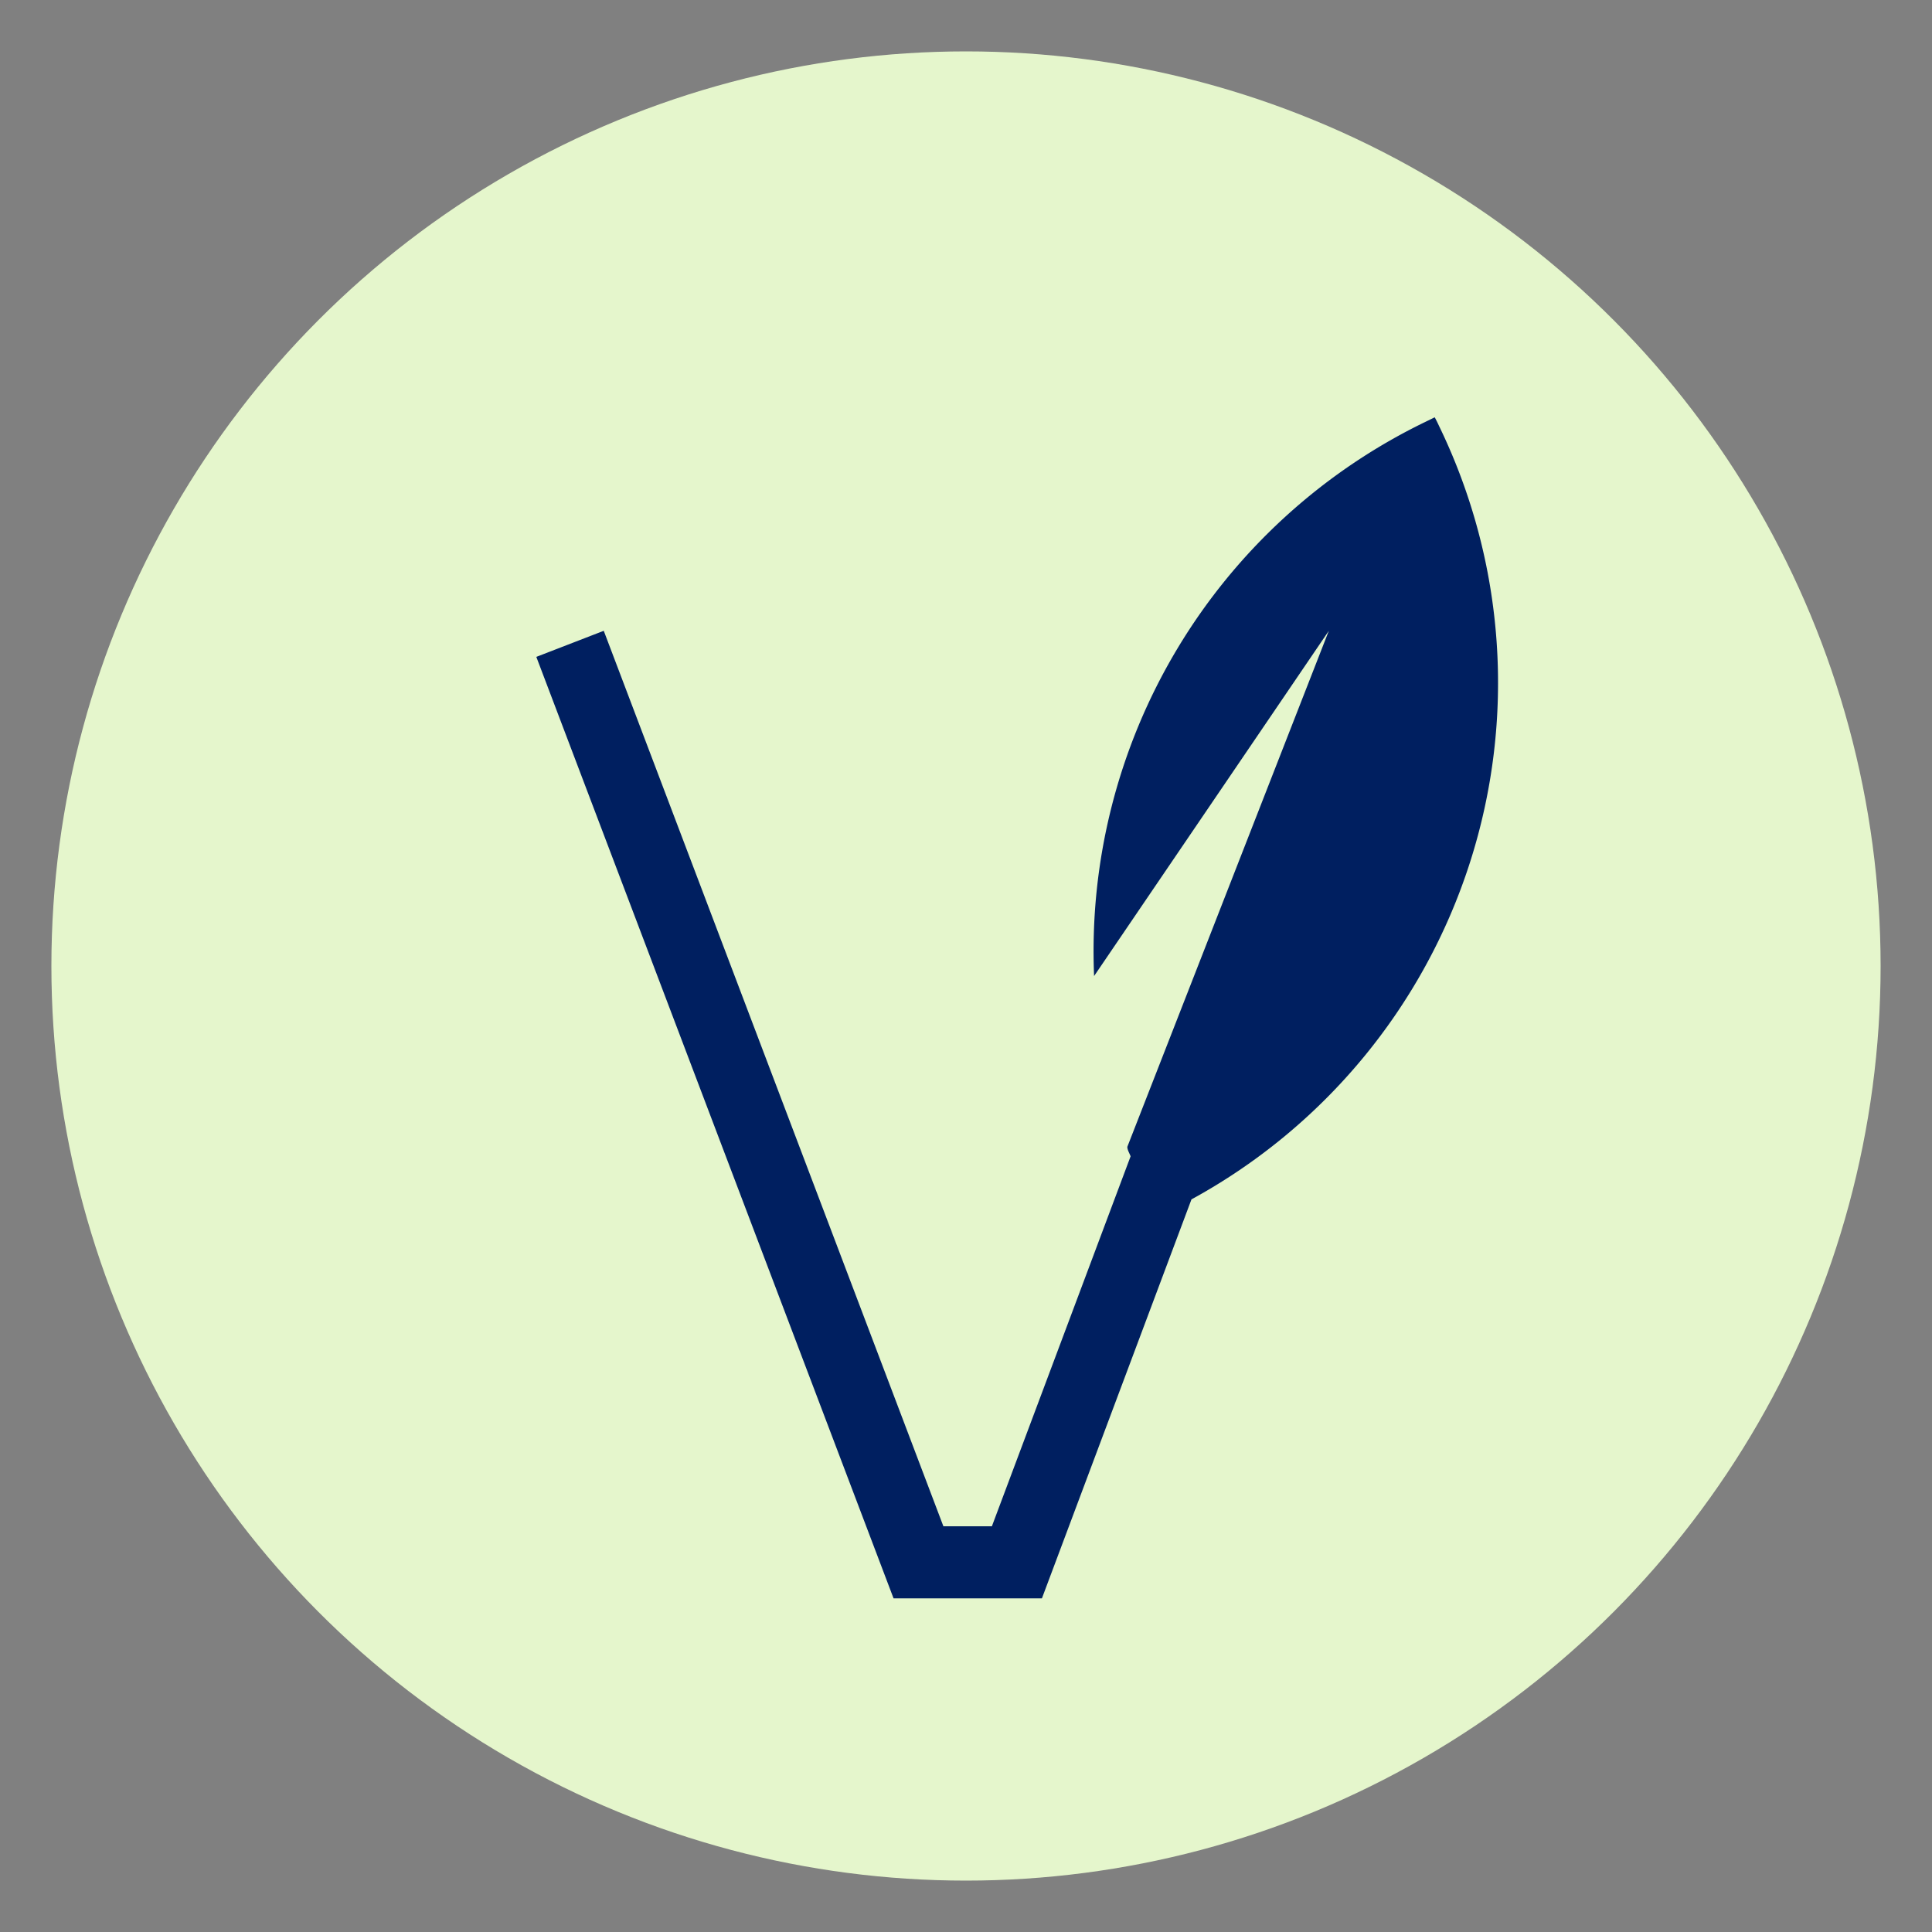 <svg xmlns="http://www.w3.org/2000/svg" id="Capa_1" data-name="Capa 1" viewBox="0 0 100 100"><rect x="0" y="0" width="100" height="100" fill="#808080" stroke="none"/><defs><style>.cls-1{fill:#e5f6cc;}.cls-2{fill:#001f60;}</style></defs><circle class="cls-1" cx="50" cy="50" r="47.34"></circle><path class="cls-2" d="M74.26,21.6l-.47.23A30.44,30.44,0,0,0,56.63,50.52L68.78,32.65,58.35,59.36c0,.16.11.33.17.49L51.34,79H48.83L31.25,32.65,27.76,34,46.25,82.73h7.68l7.74-20.65a30.46,30.46,0,0,0,12.83-40C74.42,21.91,74.35,21.76,74.26,21.6Z"></path></svg>